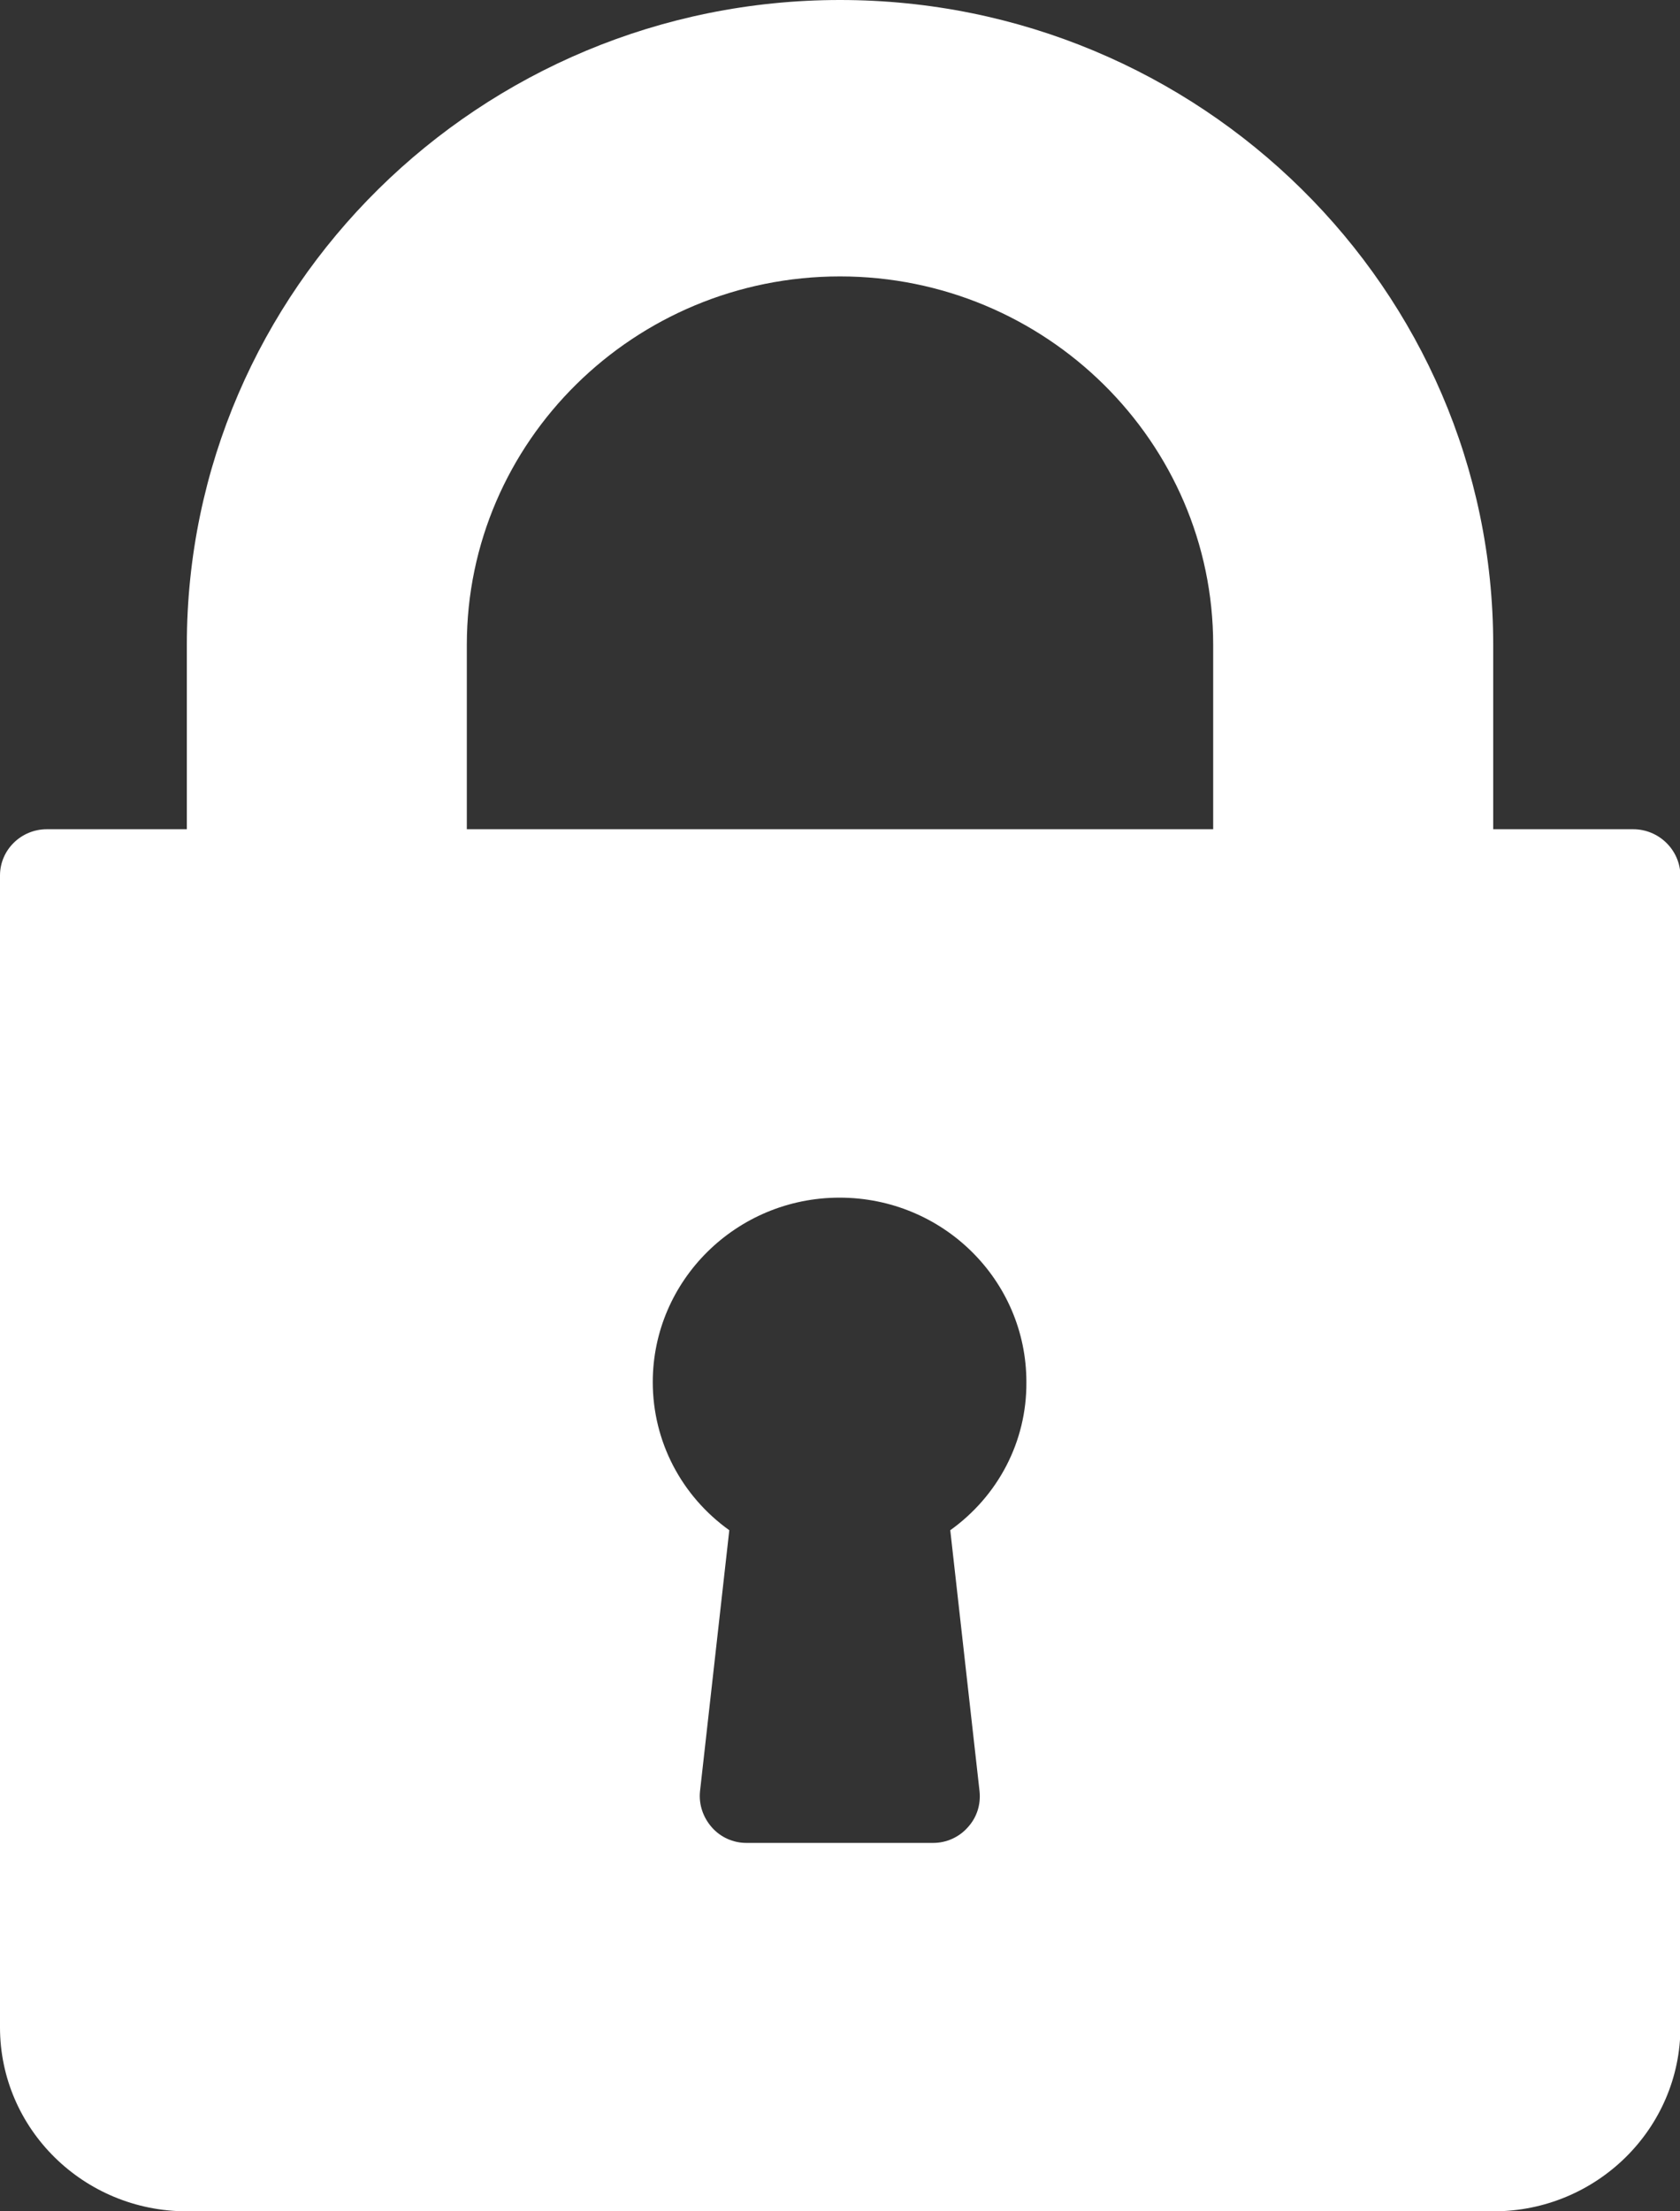 <?xml version="1.0" encoding="UTF-8"?> <svg xmlns="http://www.w3.org/2000/svg" width="38" height="50" viewBox="0 0 38 50" fill="none"><rect x="0" y="0" width="38" height="50" fill="#333333" stroke="none"/><g clip-path="url(#clip0)"><path d="M36.941 18.75H33.775V14.58C33.775 6.543 27.144 0 19 0C10.856 0 4.226 6.543 4.226 14.58V18.75H1.059C0.475 18.75 0 19.219 0 19.795V45.84C0 48.135 1.89 50 4.226 50H33.784C36.11 50 38.01 48.135 38.01 45.83V19.795C38 19.219 37.525 18.75 36.941 18.75ZM21.494 34.6L22.157 40.508C22.186 40.801 22.097 41.094 21.89 41.318C21.692 41.543 21.405 41.67 21.108 41.67H16.882C16.585 41.67 16.298 41.543 16.101 41.318C15.903 41.094 15.804 40.801 15.833 40.508L16.496 34.6C15.418 33.828 14.765 32.598 14.765 31.25C14.765 28.955 16.655 27.08 18.99 27.08C21.326 27.08 23.216 28.945 23.216 31.25C23.226 32.598 22.572 33.828 21.494 34.6ZM27.441 18.75H10.559V14.58C10.559 9.98 14.349 6.25 19 6.25C23.651 6.25 27.441 9.99 27.441 14.58V18.75Z" fill="white"></path></g><defs><clipPath id="clip0"><rect width="38" height="50" fill="white"></rect></clipPath></defs></svg> 